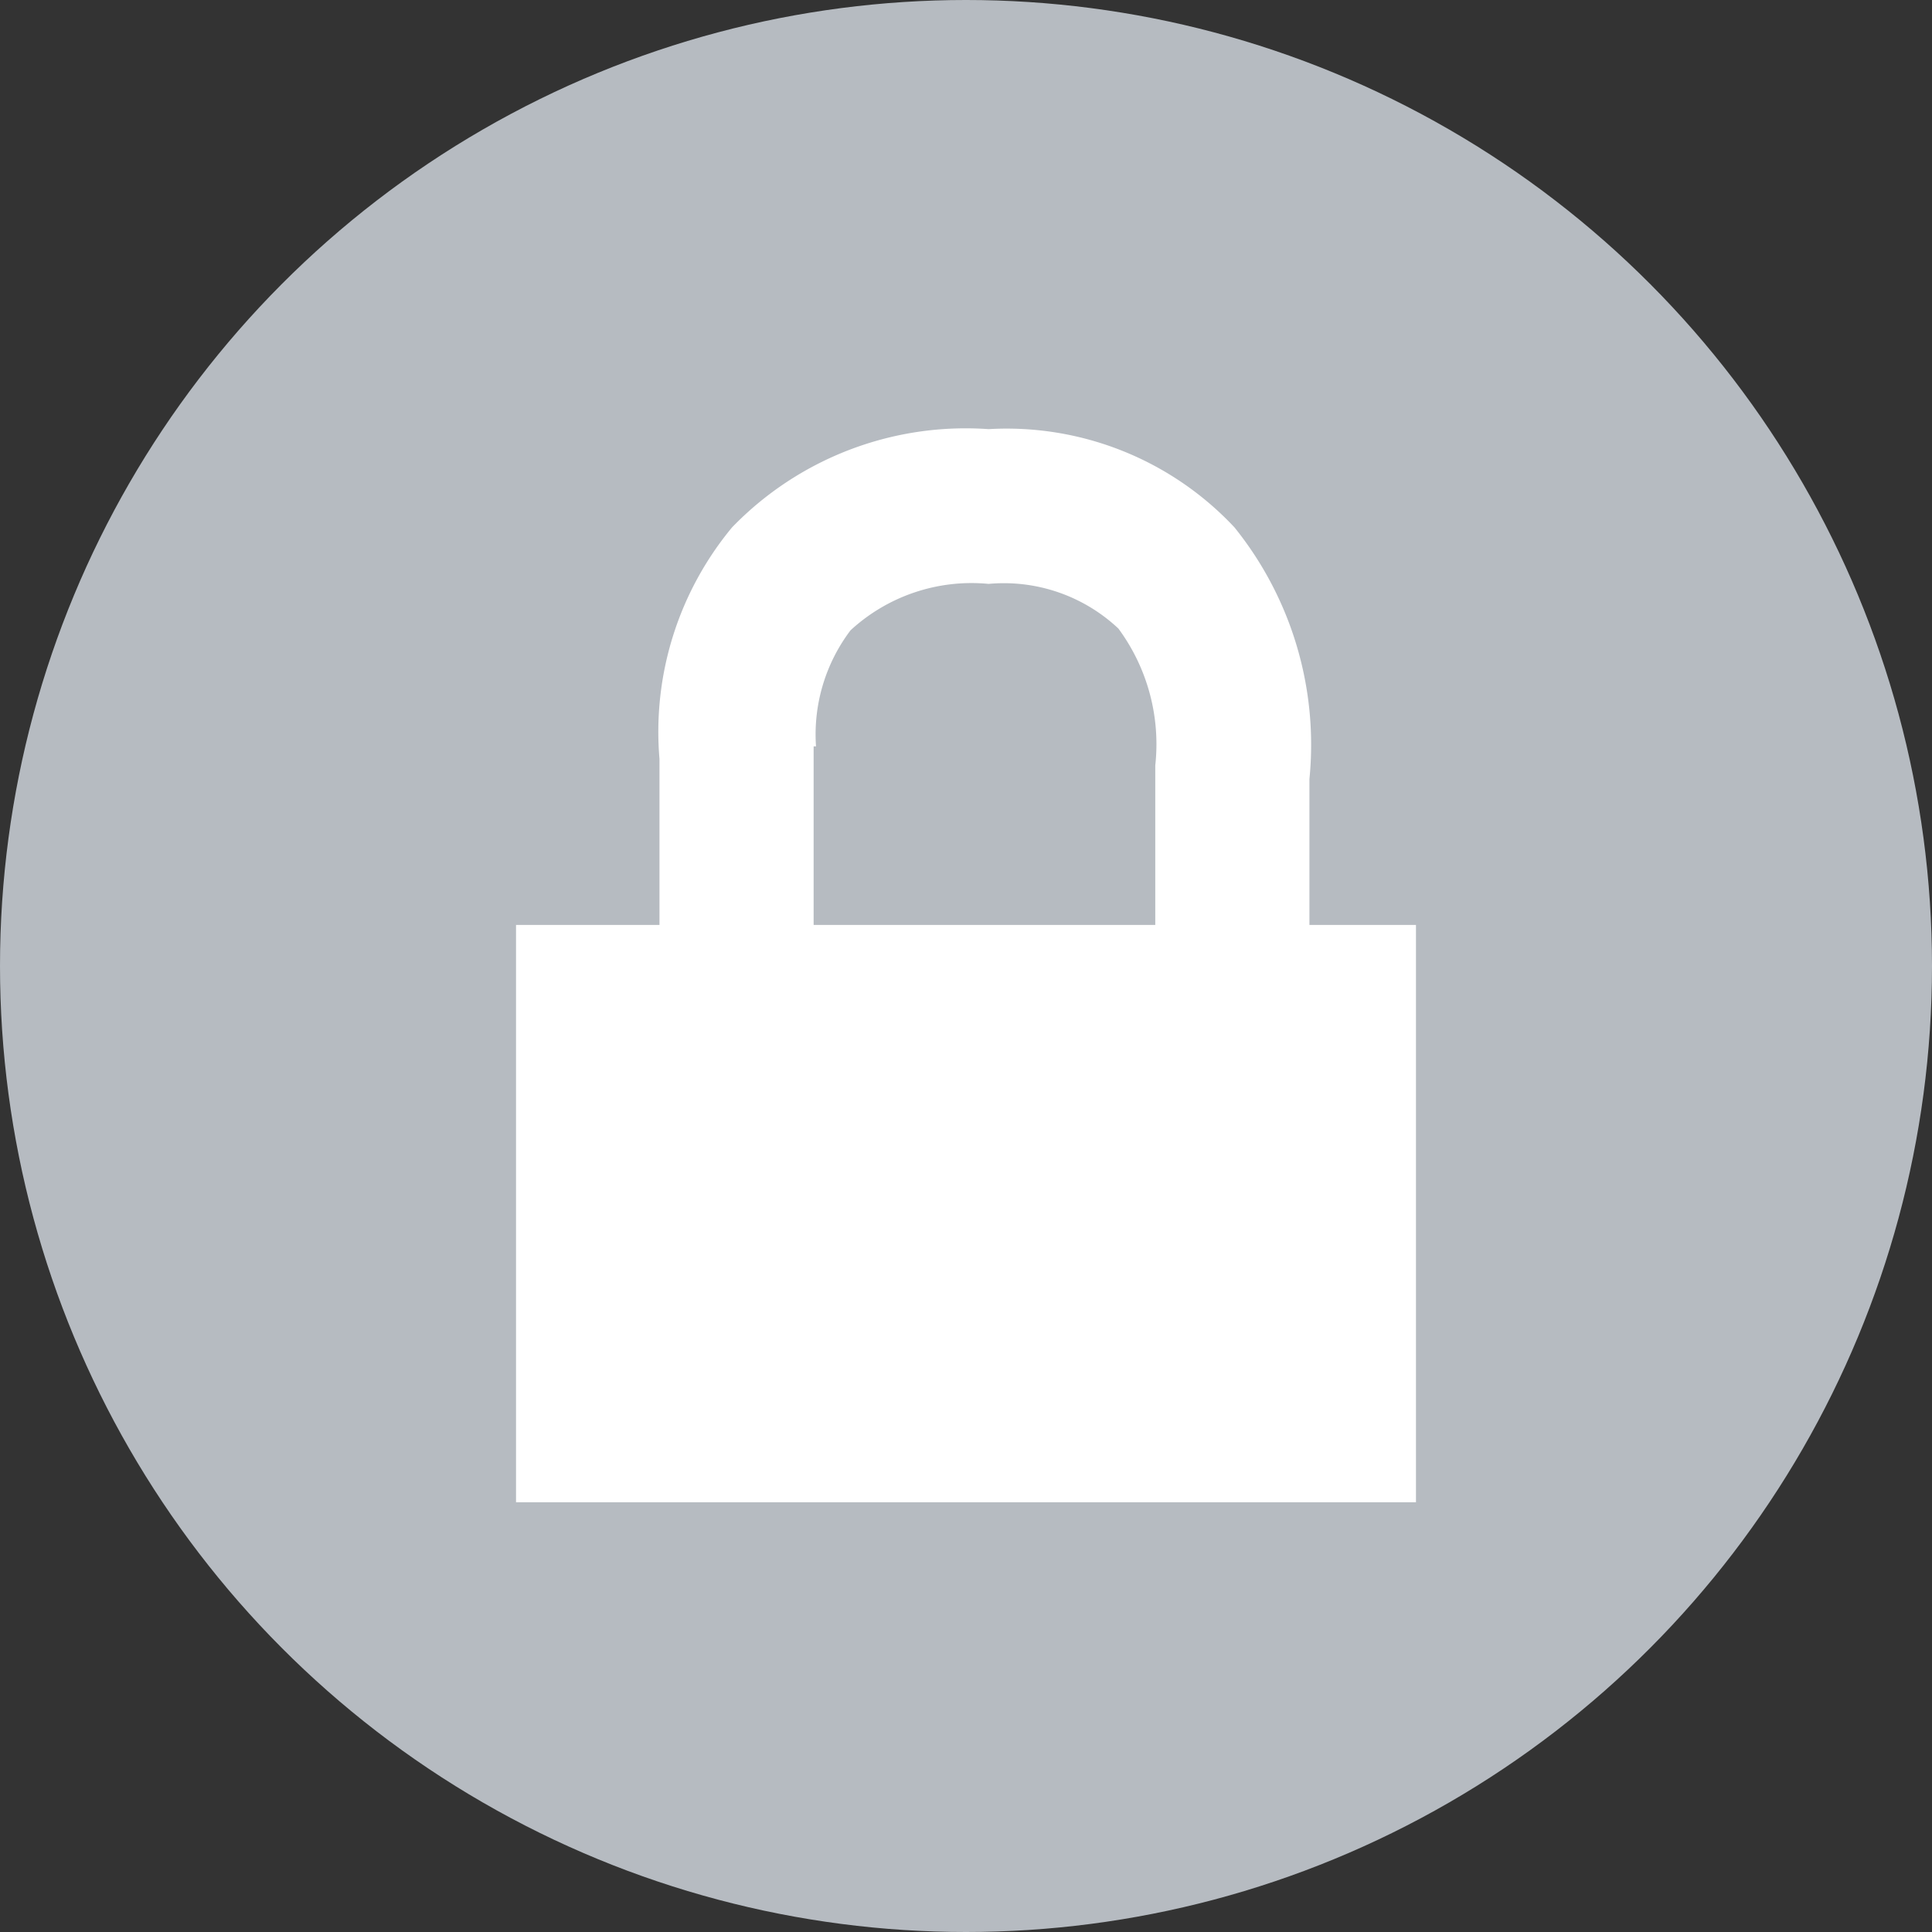 <svg xmlns="http://www.w3.org/2000/svg" viewBox="0 0 32.46 32.46"><rect x="0" y="0" width="32.46" height="32.46" fill="#333333" stroke="none"/><defs><style>.cls-1{fill:#b6bbc1;}.cls-2{fill:#fff;}</style></defs><title>アセット 4</title><g id="レイヤー_2" data-name="レイヤー 2"><g id="レイヤー_1-2" data-name="レイヤー 1"><circle class="cls-1" cx="16.23" cy="16.23" r="16.23"/><path class="cls-2" d="M22,15.54V13.09a5.82,5.82,0,0,0-1.26-4.23,5.24,5.24,0,0,0-4.13-1.65A5.46,5.46,0,0,0,12.3,8.86a5.38,5.38,0,0,0-1.22,3.89v2.79H8.67v9.7H23.79v-9.7Zm-8.29-3a2.9,2.9,0,0,1,.58-1.95,3,3,0,0,1,2.32-.78,2.81,2.81,0,0,1,2.18.75,3.27,3.27,0,0,1,.62,2.3v2.68H13.67v-3Z"/></g></g></svg>